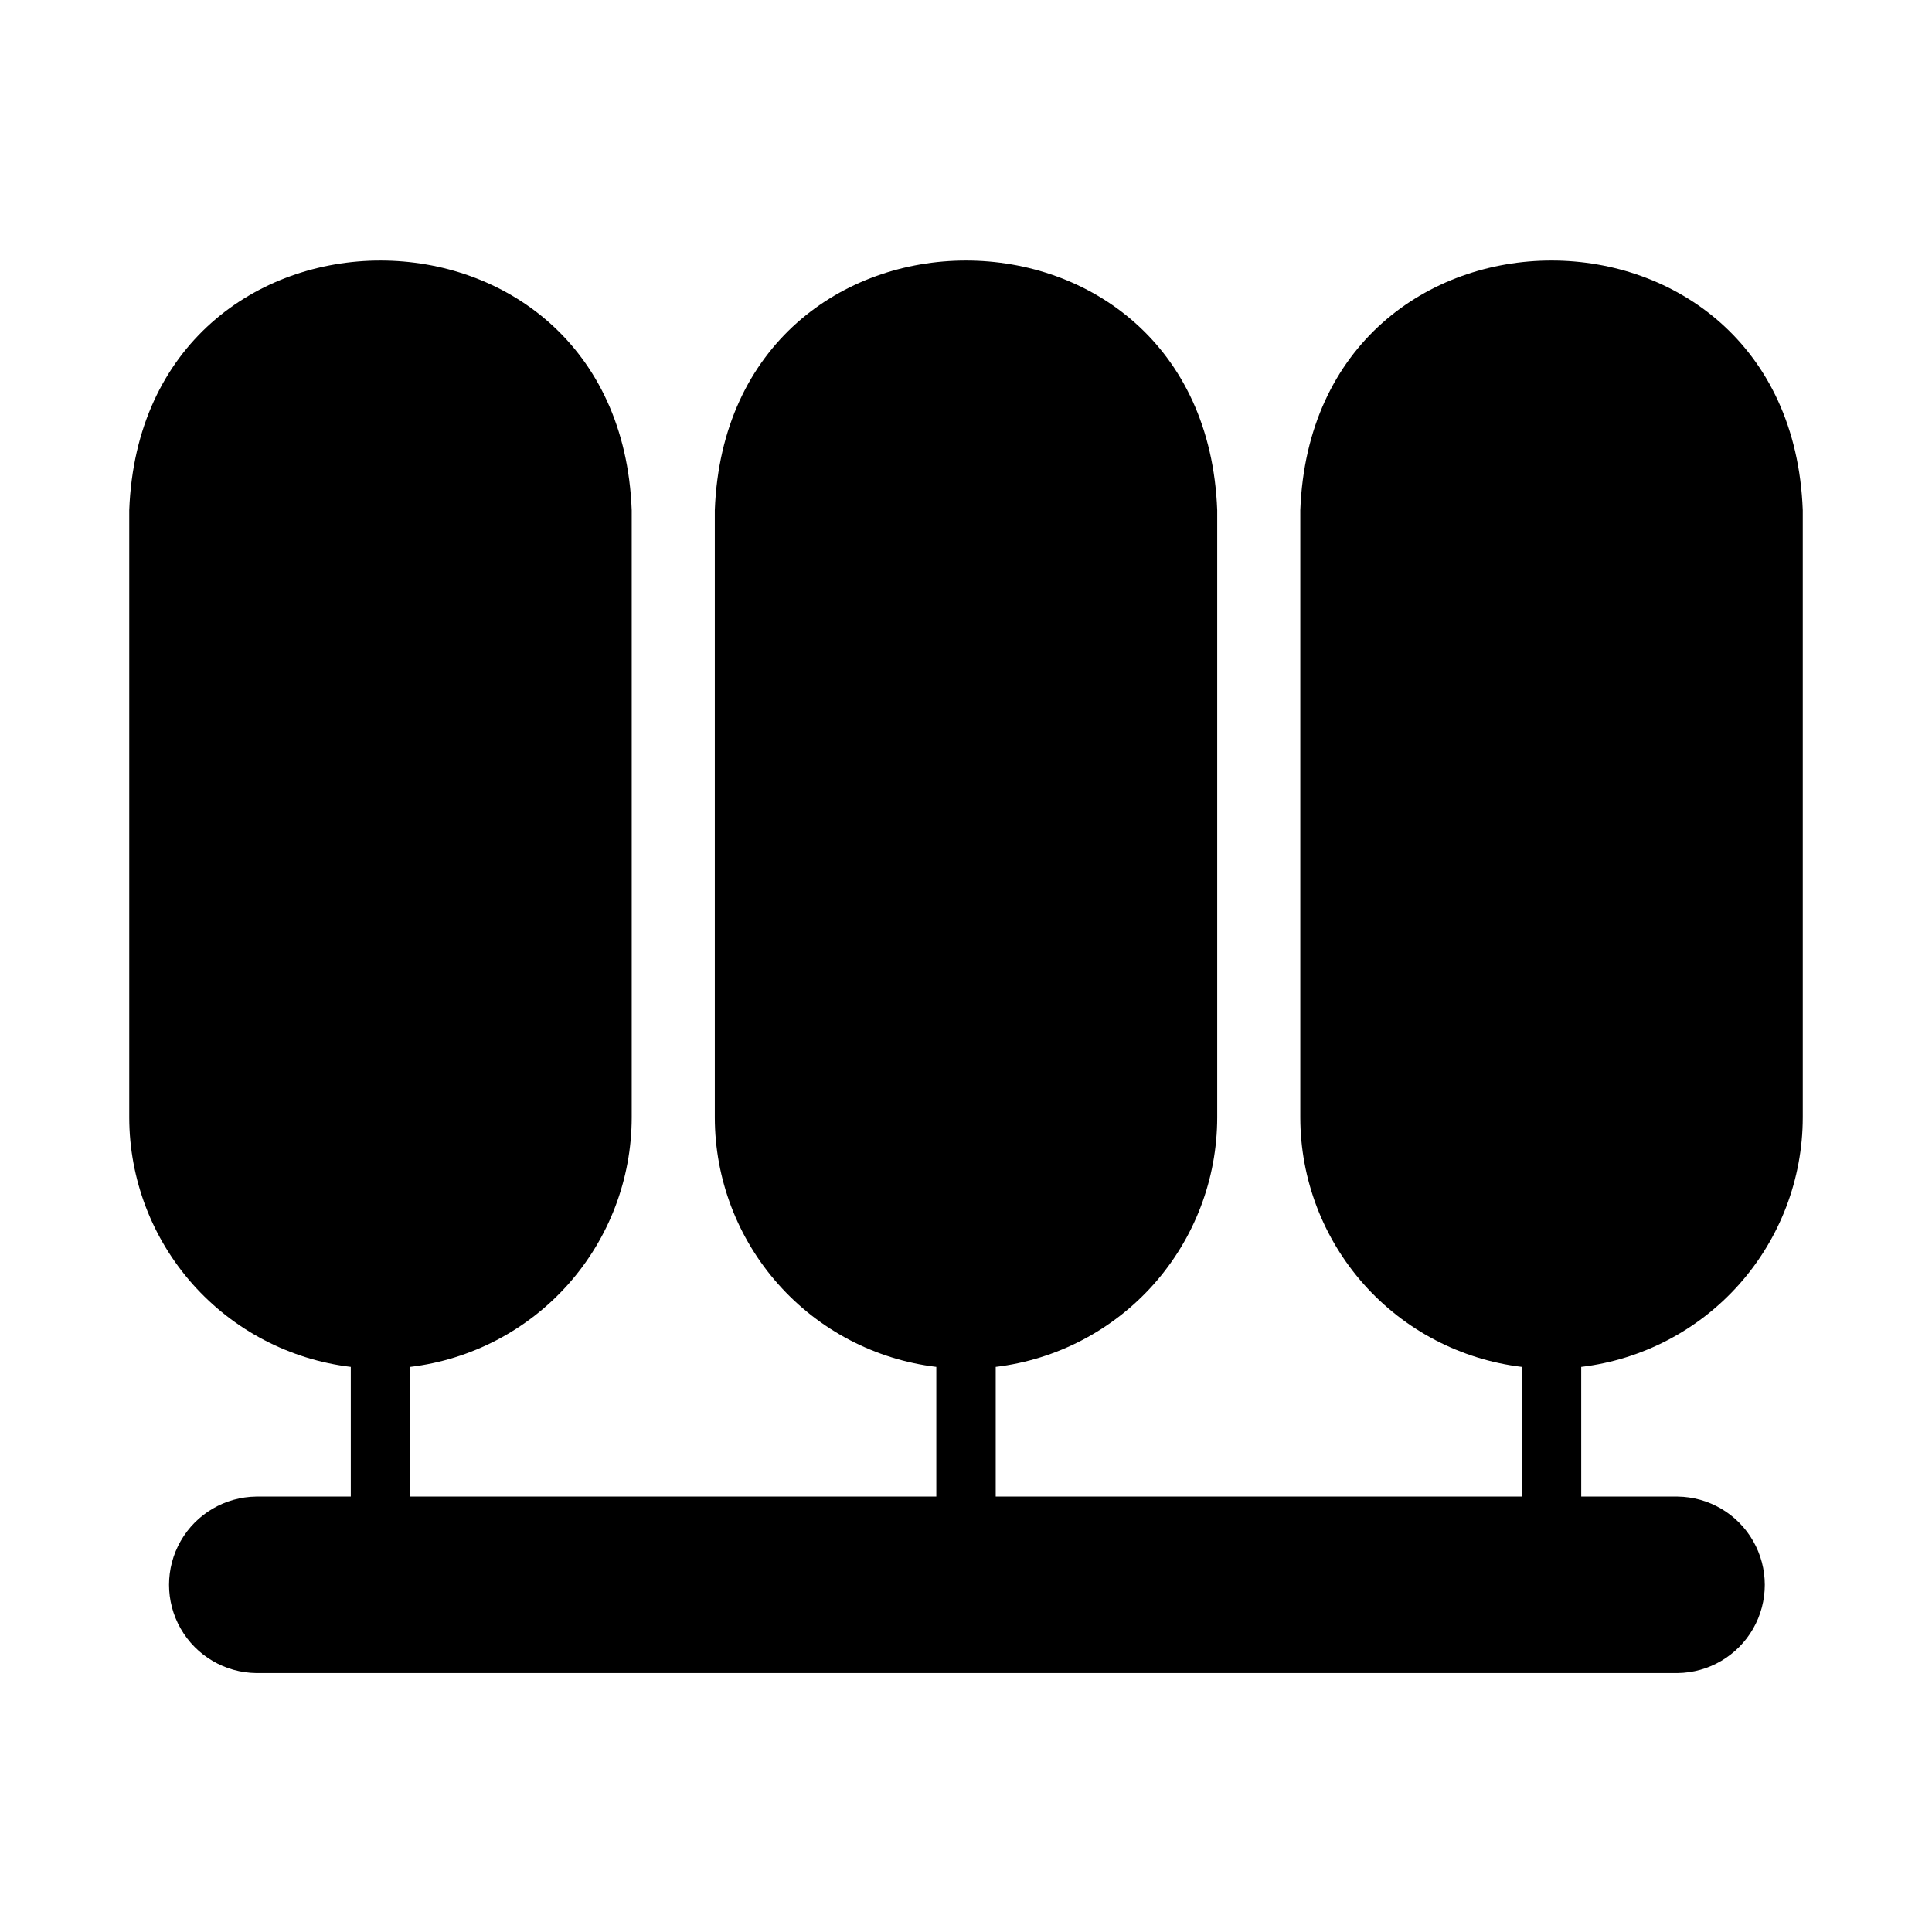 <?xml version="1.0" encoding="UTF-8"?>
<!-- Uploaded to: ICON Repo, www.iconrepo.com, Generator: ICON Repo Mixer Tools -->
<svg fill="#000000" width="800px" height="800px" version="1.1" viewBox="144 144 512 512" xmlns="http://www.w3.org/2000/svg">
 <path d="m621.75 440.17v-160.98c-3.332-88.172-129.81-88.211-133.16 0v160.98c0.023 16.285 6.008 31.996 16.824 44.168 10.812 12.172 25.711 19.965 41.879 21.906v34.363h-139.42v-34.363c16.168-1.941 31.062-9.734 41.879-21.906 10.812-12.172 16.797-27.883 16.82-44.168v-160.98c-3.324-88.16-129.8-88.219-133.14 0.004v160.98-0.004c0.023 16.285 6.008 31.996 16.82 44.168 10.816 12.172 25.715 19.965 41.879 21.906v34.363h-139.42v-34.363c16.164-1.941 31.062-9.734 41.879-21.906 10.812-12.172 16.797-27.883 16.82-44.168v-160.98c-3.328-88.164-129.81-88.215-133.16 0v160.98c0.027 16.285 6.012 31.996 16.828 44.172 10.816 12.172 25.715 19.965 41.883 21.902v34.363h-25.047c-8.289 0.098-15.91 4.574-20.027 11.77-4.121 7.199-4.121 16.039 0 23.234 4.117 7.195 11.738 11.672 20.031 11.77h376.65c8.289-0.098 15.91-4.574 20.031-11.77 4.117-7.199 4.117-16.035-0.004-23.234-4.117-7.195-11.738-11.672-20.027-11.77h-25.527l-0.004-34.363c16.168-1.938 31.066-9.73 41.883-21.902 10.816-12.176 16.805-27.887 16.828-44.172z"/>
</svg>